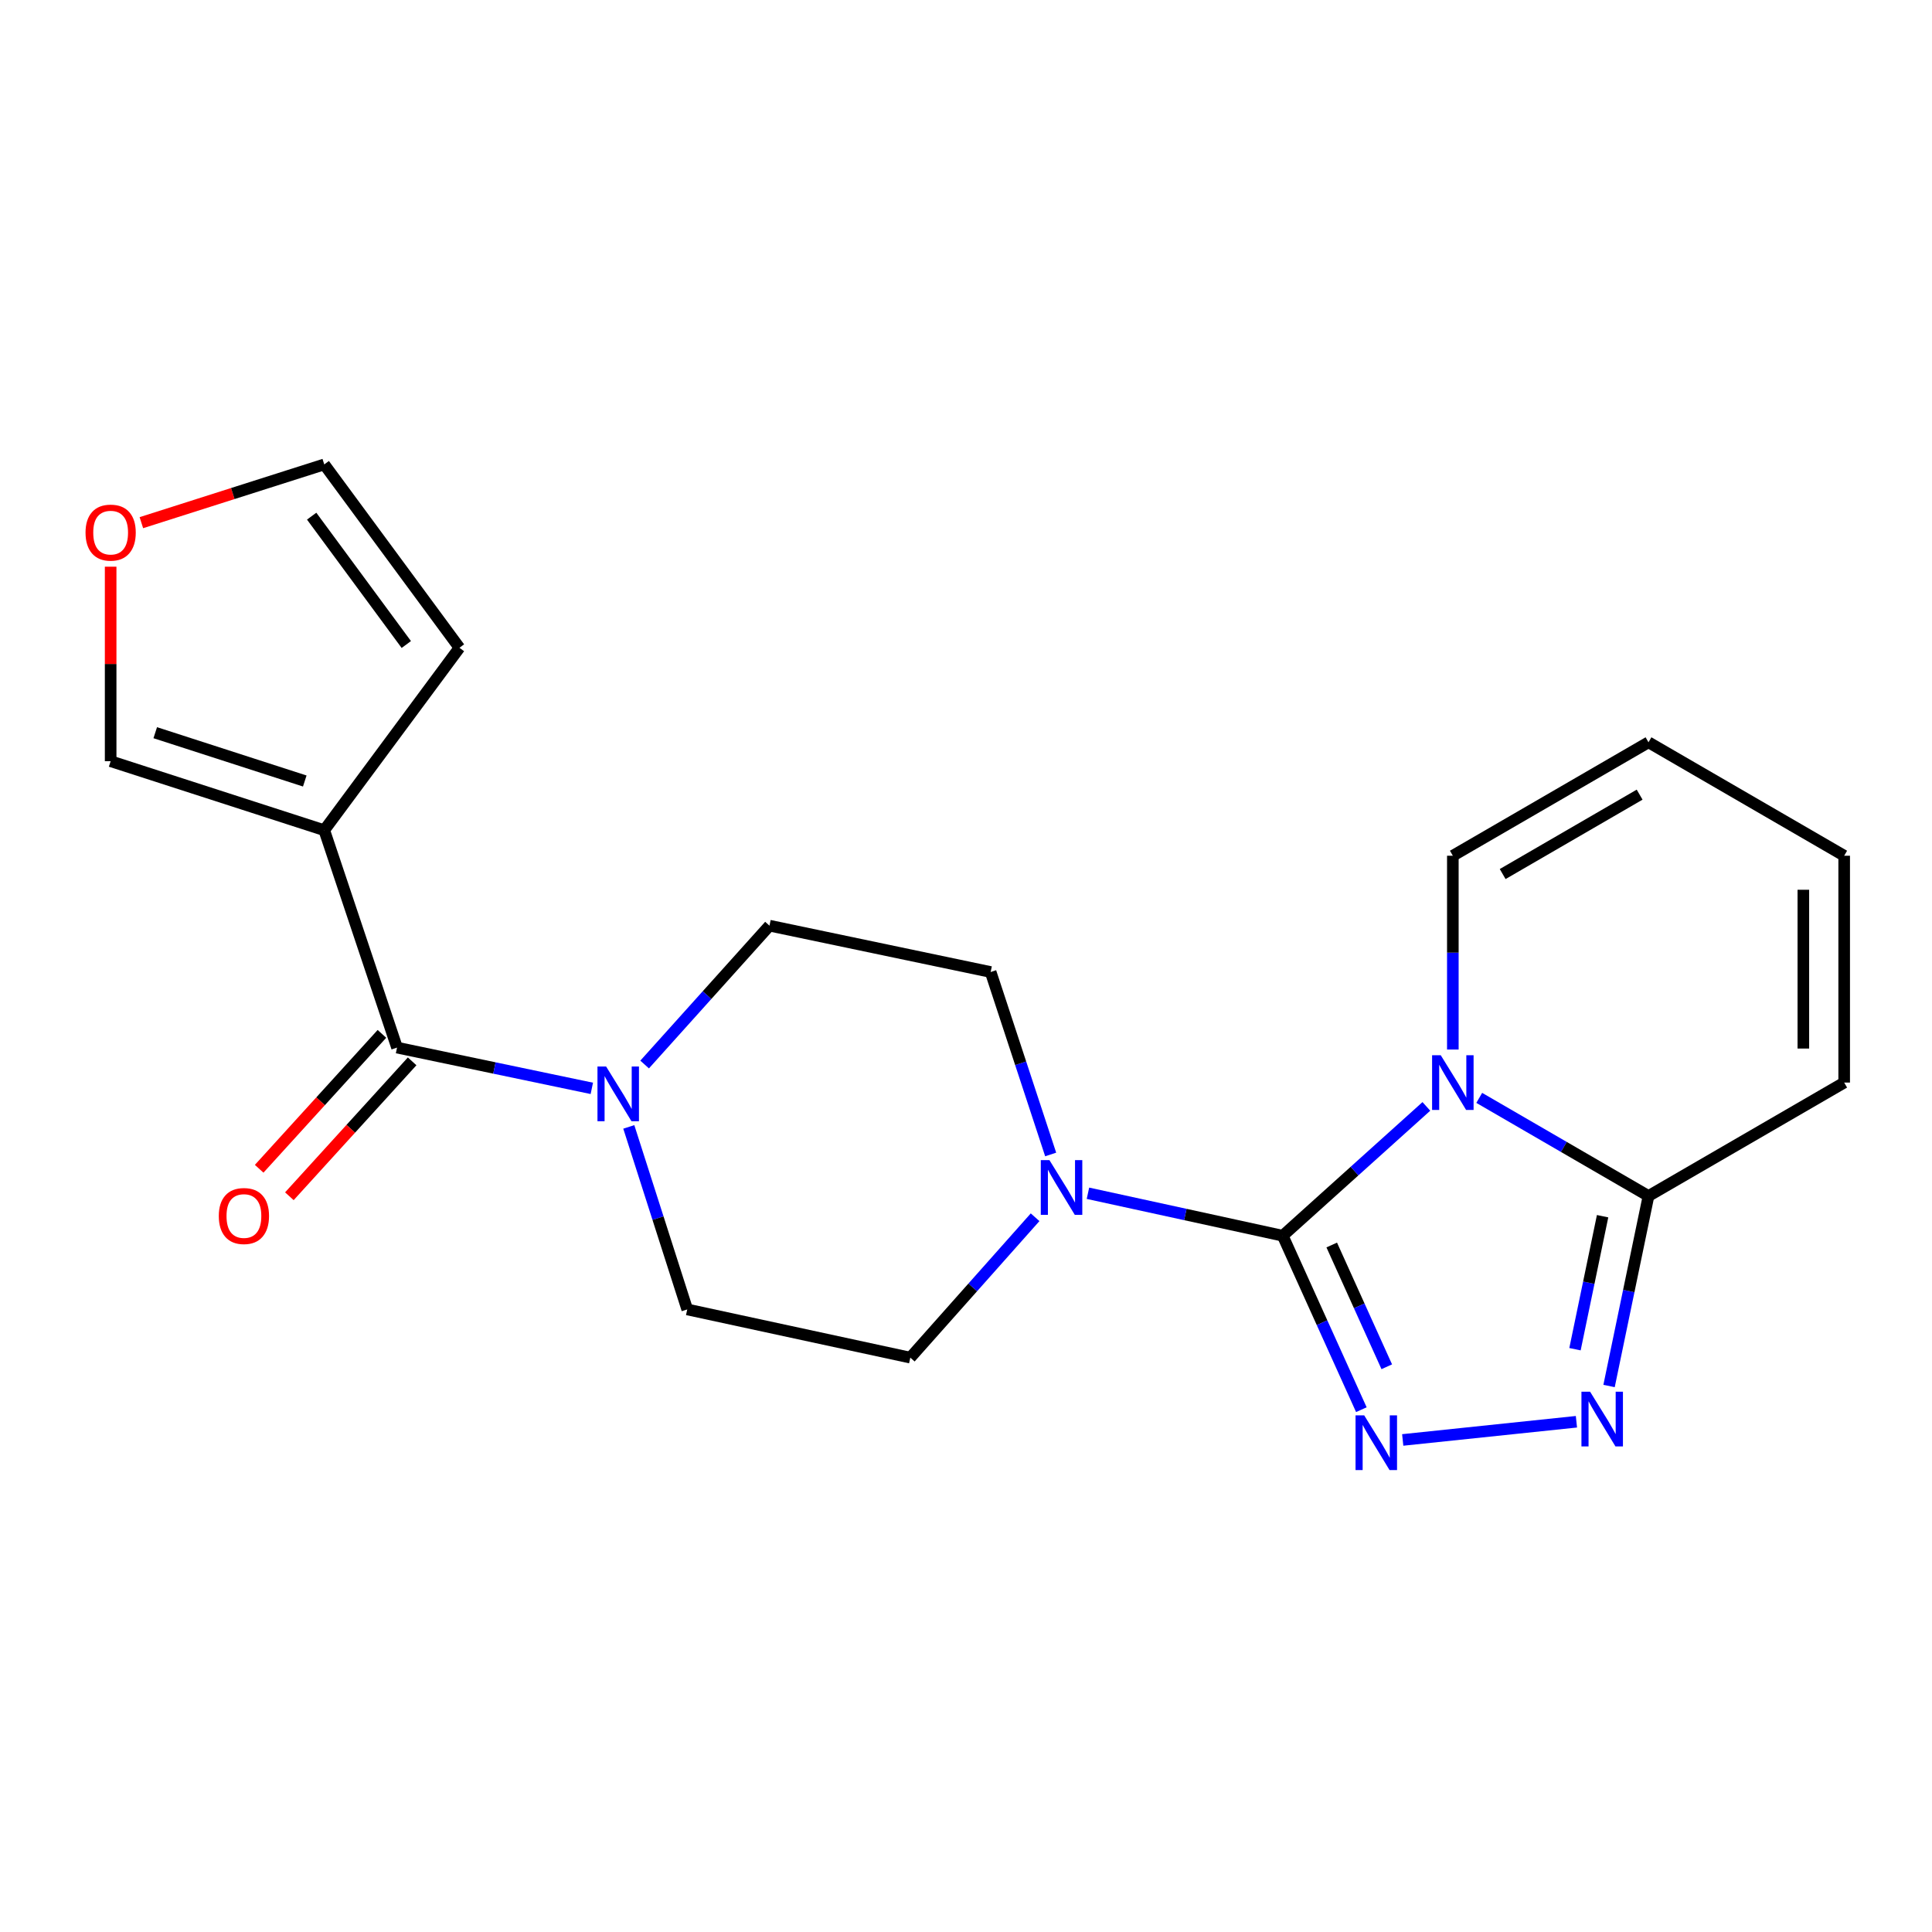 <?xml version='1.0' encoding='iso-8859-1'?>
<svg version='1.1' baseProfile='full'
              xmlns='http://www.w3.org/2000/svg'
                      xmlns:rdkit='http://www.rdkit.org/xml'
                      xmlns:xlink='http://www.w3.org/1999/xlink'
                  xml:space='preserve'
width='1000px' height='1000px' viewBox='0 0 1000 1000'>
<!-- END OF HEADER -->
<rect style='opacity:1.0;fill:#FFFFFF;stroke:none' width='1000' height='1000' x='0' y='0'> </rect>
<path class='bond-0' d='M 663.936,639.615 L 701.111,606.144' style='fill:none;fill-rule:evenodd;stroke:#000000;stroke-width:6px;stroke-linecap:butt;stroke-linejoin:miter;stroke-opacity:1' />
<path class='bond-0' d='M 701.111,606.144 L 738.285,572.674' style='fill:none;fill-rule:evenodd;stroke:#0000FF;stroke-width:6px;stroke-linecap:butt;stroke-linejoin:miter;stroke-opacity:1' />
<path class='bond-1' d='M 663.936,639.615 L 684.286,684.632' style='fill:none;fill-rule:evenodd;stroke:#000000;stroke-width:6px;stroke-linecap:butt;stroke-linejoin:miter;stroke-opacity:1' />
<path class='bond-1' d='M 684.286,684.632 L 704.636,729.649' style='fill:none;fill-rule:evenodd;stroke:#0000FF;stroke-width:6px;stroke-linecap:butt;stroke-linejoin:miter;stroke-opacity:1' />
<path class='bond-1' d='M 689.303,644.413 L 703.547,675.925' style='fill:none;fill-rule:evenodd;stroke:#000000;stroke-width:6px;stroke-linecap:butt;stroke-linejoin:miter;stroke-opacity:1' />
<path class='bond-1' d='M 703.547,675.925 L 717.792,707.437' style='fill:none;fill-rule:evenodd;stroke:#0000FF;stroke-width:6px;stroke-linecap:butt;stroke-linejoin:miter;stroke-opacity:1' />
<path class='bond-6' d='M 663.936,639.615 L 613.529,628.622' style='fill:none;fill-rule:evenodd;stroke:#000000;stroke-width:6px;stroke-linecap:butt;stroke-linejoin:miter;stroke-opacity:1' />
<path class='bond-6' d='M 613.529,628.622 L 563.121,617.63' style='fill:none;fill-rule:evenodd;stroke:#0000FF;stroke-width:6px;stroke-linecap:butt;stroke-linejoin:miter;stroke-opacity:1' />
<path class='bond-3' d='M 765.654,568.26 L 809.457,593.656' style='fill:none;fill-rule:evenodd;stroke:#0000FF;stroke-width:6px;stroke-linecap:butt;stroke-linejoin:miter;stroke-opacity:1' />
<path class='bond-3' d='M 809.457,593.656 L 853.26,619.053' style='fill:none;fill-rule:evenodd;stroke:#000000;stroke-width:6px;stroke-linecap:butt;stroke-linejoin:miter;stroke-opacity:1' />
<path class='bond-8' d='M 751.987,543.241 L 751.987,493.085' style='fill:none;fill-rule:evenodd;stroke:#0000FF;stroke-width:6px;stroke-linecap:butt;stroke-linejoin:miter;stroke-opacity:1' />
<path class='bond-8' d='M 751.987,493.085 L 751.987,442.928' style='fill:none;fill-rule:evenodd;stroke:#000000;stroke-width:6px;stroke-linecap:butt;stroke-linejoin:miter;stroke-opacity:1' />
<path class='bond-2' d='M 726.045,745.315 L 815.957,735.897' style='fill:none;fill-rule:evenodd;stroke:#0000FF;stroke-width:6px;stroke-linecap:butt;stroke-linejoin:miter;stroke-opacity:1' />
<path class='bond-21' d='M 832.844,717.392 L 843.052,668.222' style='fill:none;fill-rule:evenodd;stroke:#0000FF;stroke-width:6px;stroke-linecap:butt;stroke-linejoin:miter;stroke-opacity:1' />
<path class='bond-21' d='M 843.052,668.222 L 853.26,619.053' style='fill:none;fill-rule:evenodd;stroke:#000000;stroke-width:6px;stroke-linecap:butt;stroke-linejoin:miter;stroke-opacity:1' />
<path class='bond-21' d='M 815.21,698.345 L 822.356,663.926' style='fill:none;fill-rule:evenodd;stroke:#0000FF;stroke-width:6px;stroke-linecap:butt;stroke-linejoin:miter;stroke-opacity:1' />
<path class='bond-21' d='M 822.356,663.926 L 829.501,629.507' style='fill:none;fill-rule:evenodd;stroke:#000000;stroke-width:6px;stroke-linecap:butt;stroke-linejoin:miter;stroke-opacity:1' />
<path class='bond-11' d='M 853.26,619.053 L 954.545,560.337' style='fill:none;fill-rule:evenodd;stroke:#000000;stroke-width:6px;stroke-linecap:butt;stroke-linejoin:miter;stroke-opacity:1' />
<path class='bond-4' d='M 205.505,542.24 L 255.915,552.789' style='fill:none;fill-rule:evenodd;stroke:#000000;stroke-width:6px;stroke-linecap:butt;stroke-linejoin:miter;stroke-opacity:1' />
<path class='bond-4' d='M 255.915,552.789 L 306.326,563.337' style='fill:none;fill-rule:evenodd;stroke:#0000FF;stroke-width:6px;stroke-linecap:butt;stroke-linejoin:miter;stroke-opacity:1' />
<path class='bond-5' d='M 205.505,542.24 L 167.833,429.717' style='fill:none;fill-rule:evenodd;stroke:#000000;stroke-width:6px;stroke-linecap:butt;stroke-linejoin:miter;stroke-opacity:1' />
<path class='bond-17' d='M 197.689,535.127 L 165.917,570.039' style='fill:none;fill-rule:evenodd;stroke:#000000;stroke-width:6px;stroke-linecap:butt;stroke-linejoin:miter;stroke-opacity:1' />
<path class='bond-17' d='M 165.917,570.039 L 134.145,604.951' style='fill:none;fill-rule:evenodd;stroke:#FF0000;stroke-width:6px;stroke-linecap:butt;stroke-linejoin:miter;stroke-opacity:1' />
<path class='bond-17' d='M 213.322,549.354 L 181.55,584.266' style='fill:none;fill-rule:evenodd;stroke:#000000;stroke-width:6px;stroke-linecap:butt;stroke-linejoin:miter;stroke-opacity:1' />
<path class='bond-17' d='M 181.55,584.266 L 149.778,619.178' style='fill:none;fill-rule:evenodd;stroke:#FF0000;stroke-width:6px;stroke-linecap:butt;stroke-linejoin:miter;stroke-opacity:1' />
<path class='bond-9' d='M 167.833,429.717 L 57.271,393.994' style='fill:none;fill-rule:evenodd;stroke:#000000;stroke-width:6px;stroke-linecap:butt;stroke-linejoin:miter;stroke-opacity:1' />
<path class='bond-9' d='M 157.748,404.245 L 80.354,379.239' style='fill:none;fill-rule:evenodd;stroke:#000000;stroke-width:6px;stroke-linecap:butt;stroke-linejoin:miter;stroke-opacity:1' />
<path class='bond-10' d='M 167.833,429.717 L 237.811,335.29' style='fill:none;fill-rule:evenodd;stroke:#000000;stroke-width:6px;stroke-linecap:butt;stroke-linejoin:miter;stroke-opacity:1' />
<path class='bond-13' d='M 535.766,630.045 L 503.469,666.378' style='fill:none;fill-rule:evenodd;stroke:#0000FF;stroke-width:6px;stroke-linecap:butt;stroke-linejoin:miter;stroke-opacity:1' />
<path class='bond-13' d='M 503.469,666.378 L 471.172,702.711' style='fill:none;fill-rule:evenodd;stroke:#000000;stroke-width:6px;stroke-linecap:butt;stroke-linejoin:miter;stroke-opacity:1' />
<path class='bond-14' d='M 543.827,597.553 L 528.291,550.333' style='fill:none;fill-rule:evenodd;stroke:#0000FF;stroke-width:6px;stroke-linecap:butt;stroke-linejoin:miter;stroke-opacity:1' />
<path class='bond-14' d='M 528.291,550.333 L 512.754,503.112' style='fill:none;fill-rule:evenodd;stroke:#000000;stroke-width:6px;stroke-linecap:butt;stroke-linejoin:miter;stroke-opacity:1' />
<path class='bond-7' d='M 333.657,550.996 L 365.969,515.058' style='fill:none;fill-rule:evenodd;stroke:#0000FF;stroke-width:6px;stroke-linecap:butt;stroke-linejoin:miter;stroke-opacity:1' />
<path class='bond-7' d='M 365.969,515.058 L 398.282,479.121' style='fill:none;fill-rule:evenodd;stroke:#000000;stroke-width:6px;stroke-linecap:butt;stroke-linejoin:miter;stroke-opacity:1' />
<path class='bond-22' d='M 325.462,583.285 L 340.587,630.521' style='fill:none;fill-rule:evenodd;stroke:#0000FF;stroke-width:6px;stroke-linecap:butt;stroke-linejoin:miter;stroke-opacity:1' />
<path class='bond-22' d='M 340.587,630.521 L 355.713,677.757' style='fill:none;fill-rule:evenodd;stroke:#000000;stroke-width:6px;stroke-linecap:butt;stroke-linejoin:miter;stroke-opacity:1' />
<path class='bond-19' d='M 751.987,442.928 L 853.26,384.212' style='fill:none;fill-rule:evenodd;stroke:#000000;stroke-width:6px;stroke-linecap:butt;stroke-linejoin:miter;stroke-opacity:1' />
<path class='bond-19' d='M 777.78,452.407 L 848.671,411.306' style='fill:none;fill-rule:evenodd;stroke:#000000;stroke-width:6px;stroke-linecap:butt;stroke-linejoin:miter;stroke-opacity:1' />
<path class='bond-12' d='M 57.271,393.994 L 57.271,343.657' style='fill:none;fill-rule:evenodd;stroke:#000000;stroke-width:6px;stroke-linecap:butt;stroke-linejoin:miter;stroke-opacity:1' />
<path class='bond-12' d='M 57.271,343.657 L 57.271,293.319' style='fill:none;fill-rule:evenodd;stroke:#FF0000;stroke-width:6px;stroke-linecap:butt;stroke-linejoin:miter;stroke-opacity:1' />
<path class='bond-18' d='M 237.811,335.29 L 167.833,240.381' style='fill:none;fill-rule:evenodd;stroke:#000000;stroke-width:6px;stroke-linecap:butt;stroke-linejoin:miter;stroke-opacity:1' />
<path class='bond-18' d='M 210.301,333.598 L 161.316,267.162' style='fill:none;fill-rule:evenodd;stroke:#000000;stroke-width:6px;stroke-linecap:butt;stroke-linejoin:miter;stroke-opacity:1' />
<path class='bond-23' d='M 954.545,560.337 L 954.545,442.928' style='fill:none;fill-rule:evenodd;stroke:#000000;stroke-width:6px;stroke-linecap:butt;stroke-linejoin:miter;stroke-opacity:1' />
<path class='bond-23' d='M 933.408,542.725 L 933.408,460.539' style='fill:none;fill-rule:evenodd;stroke:#000000;stroke-width:6px;stroke-linecap:butt;stroke-linejoin:miter;stroke-opacity:1' />
<path class='bond-24' d='M 73.172,270.534 L 120.502,255.458' style='fill:none;fill-rule:evenodd;stroke:#FF0000;stroke-width:6px;stroke-linecap:butt;stroke-linejoin:miter;stroke-opacity:1' />
<path class='bond-24' d='M 120.502,255.458 L 167.833,240.381' style='fill:none;fill-rule:evenodd;stroke:#000000;stroke-width:6px;stroke-linecap:butt;stroke-linejoin:miter;stroke-opacity:1' />
<path class='bond-16' d='M 471.172,702.711 L 355.713,677.757' style='fill:none;fill-rule:evenodd;stroke:#000000;stroke-width:6px;stroke-linecap:butt;stroke-linejoin:miter;stroke-opacity:1' />
<path class='bond-15' d='M 512.754,503.112 L 398.282,479.121' style='fill:none;fill-rule:evenodd;stroke:#000000;stroke-width:6px;stroke-linecap:butt;stroke-linejoin:miter;stroke-opacity:1' />
<path class='bond-20' d='M 853.26,384.212 L 954.545,442.928' style='fill:none;fill-rule:evenodd;stroke:#000000;stroke-width:6px;stroke-linecap:butt;stroke-linejoin:miter;stroke-opacity:1' />
<path  class='atom-1' d='M 745.727 546.177
L 755.007 561.177
Q 755.927 562.657, 757.407 565.337
Q 758.887 568.017, 758.967 568.177
L 758.967 546.177
L 762.727 546.177
L 762.727 574.497
L 758.847 574.497
L 748.887 558.097
Q 747.727 556.177, 746.487 553.977
Q 745.287 551.777, 744.927 551.097
L 744.927 574.497
L 741.247 574.497
L 741.247 546.177
L 745.727 546.177
' fill='#0000FF'/>
<path  class='atom-2' d='M 706.105 732.588
L 715.385 747.588
Q 716.305 749.068, 717.785 751.748
Q 719.265 754.428, 719.345 754.588
L 719.345 732.588
L 723.105 732.588
L 723.105 760.908
L 719.225 760.908
L 709.265 744.508
Q 708.105 742.588, 706.865 740.388
Q 705.665 738.188, 705.305 737.508
L 705.305 760.908
L 701.625 760.908
L 701.625 732.588
L 706.105 732.588
' fill='#0000FF'/>
<path  class='atom-3' d='M 823.032 720.34
L 832.312 735.34
Q 833.232 736.82, 834.712 739.5
Q 836.192 742.18, 836.272 742.34
L 836.272 720.34
L 840.032 720.34
L 840.032 748.66
L 836.152 748.66
L 826.192 732.26
Q 825.032 730.34, 823.792 728.14
Q 822.592 725.94, 822.232 725.26
L 822.232 748.66
L 818.552 748.66
L 818.552 720.34
L 823.032 720.34
' fill='#0000FF'/>
<path  class='atom-7' d='M 543.192 600.489
L 552.472 615.489
Q 553.392 616.969, 554.872 619.649
Q 556.352 622.329, 556.432 622.489
L 556.432 600.489
L 560.192 600.489
L 560.192 628.809
L 556.312 628.809
L 546.352 612.409
Q 545.192 610.489, 543.952 608.289
Q 542.752 606.089, 542.392 605.409
L 542.392 628.809
L 538.712 628.809
L 538.712 600.489
L 543.192 600.489
' fill='#0000FF'/>
<path  class='atom-8' d='M 313.73 552.036
L 323.01 567.036
Q 323.93 568.516, 325.41 571.196
Q 326.89 573.876, 326.97 574.036
L 326.97 552.036
L 330.73 552.036
L 330.73 580.356
L 326.85 580.356
L 316.89 563.956
Q 315.73 562.036, 314.49 559.836
Q 313.29 557.636, 312.93 556.956
L 312.93 580.356
L 309.25 580.356
L 309.25 552.036
L 313.73 552.036
' fill='#0000FF'/>
<path  class='atom-13' d='M 44.271 275.679
Q 44.271 268.879, 47.631 265.079
Q 50.991 261.279, 57.271 261.279
Q 63.551 261.279, 66.911 265.079
Q 70.271 268.879, 70.271 275.679
Q 70.271 282.559, 66.871 286.479
Q 63.471 290.359, 57.271 290.359
Q 51.031 290.359, 47.631 286.479
Q 44.271 282.599, 44.271 275.679
M 57.271 287.159
Q 61.591 287.159, 63.911 284.279
Q 66.271 281.359, 66.271 275.679
Q 66.271 270.119, 63.911 267.319
Q 61.591 264.479, 57.271 264.479
Q 52.951 264.479, 50.591 267.279
Q 48.271 270.079, 48.271 275.679
Q 48.271 281.399, 50.591 284.279
Q 52.951 287.159, 57.271 287.159
' fill='#FF0000'/>
<path  class='atom-18' d='M 113.25 629.408
Q 113.25 622.608, 116.61 618.808
Q 119.97 615.008, 126.25 615.008
Q 132.53 615.008, 135.89 618.808
Q 139.25 622.608, 139.25 629.408
Q 139.25 636.288, 135.85 640.208
Q 132.45 644.088, 126.25 644.088
Q 120.01 644.088, 116.61 640.208
Q 113.25 636.328, 113.25 629.408
M 126.25 640.888
Q 130.57 640.888, 132.89 638.008
Q 135.25 635.088, 135.25 629.408
Q 135.25 623.848, 132.89 621.048
Q 130.57 618.208, 126.25 618.208
Q 121.93 618.208, 119.57 621.008
Q 117.25 623.808, 117.25 629.408
Q 117.25 635.128, 119.57 638.008
Q 121.93 640.888, 126.25 640.888
' fill='#FF0000'/>
</svg>
